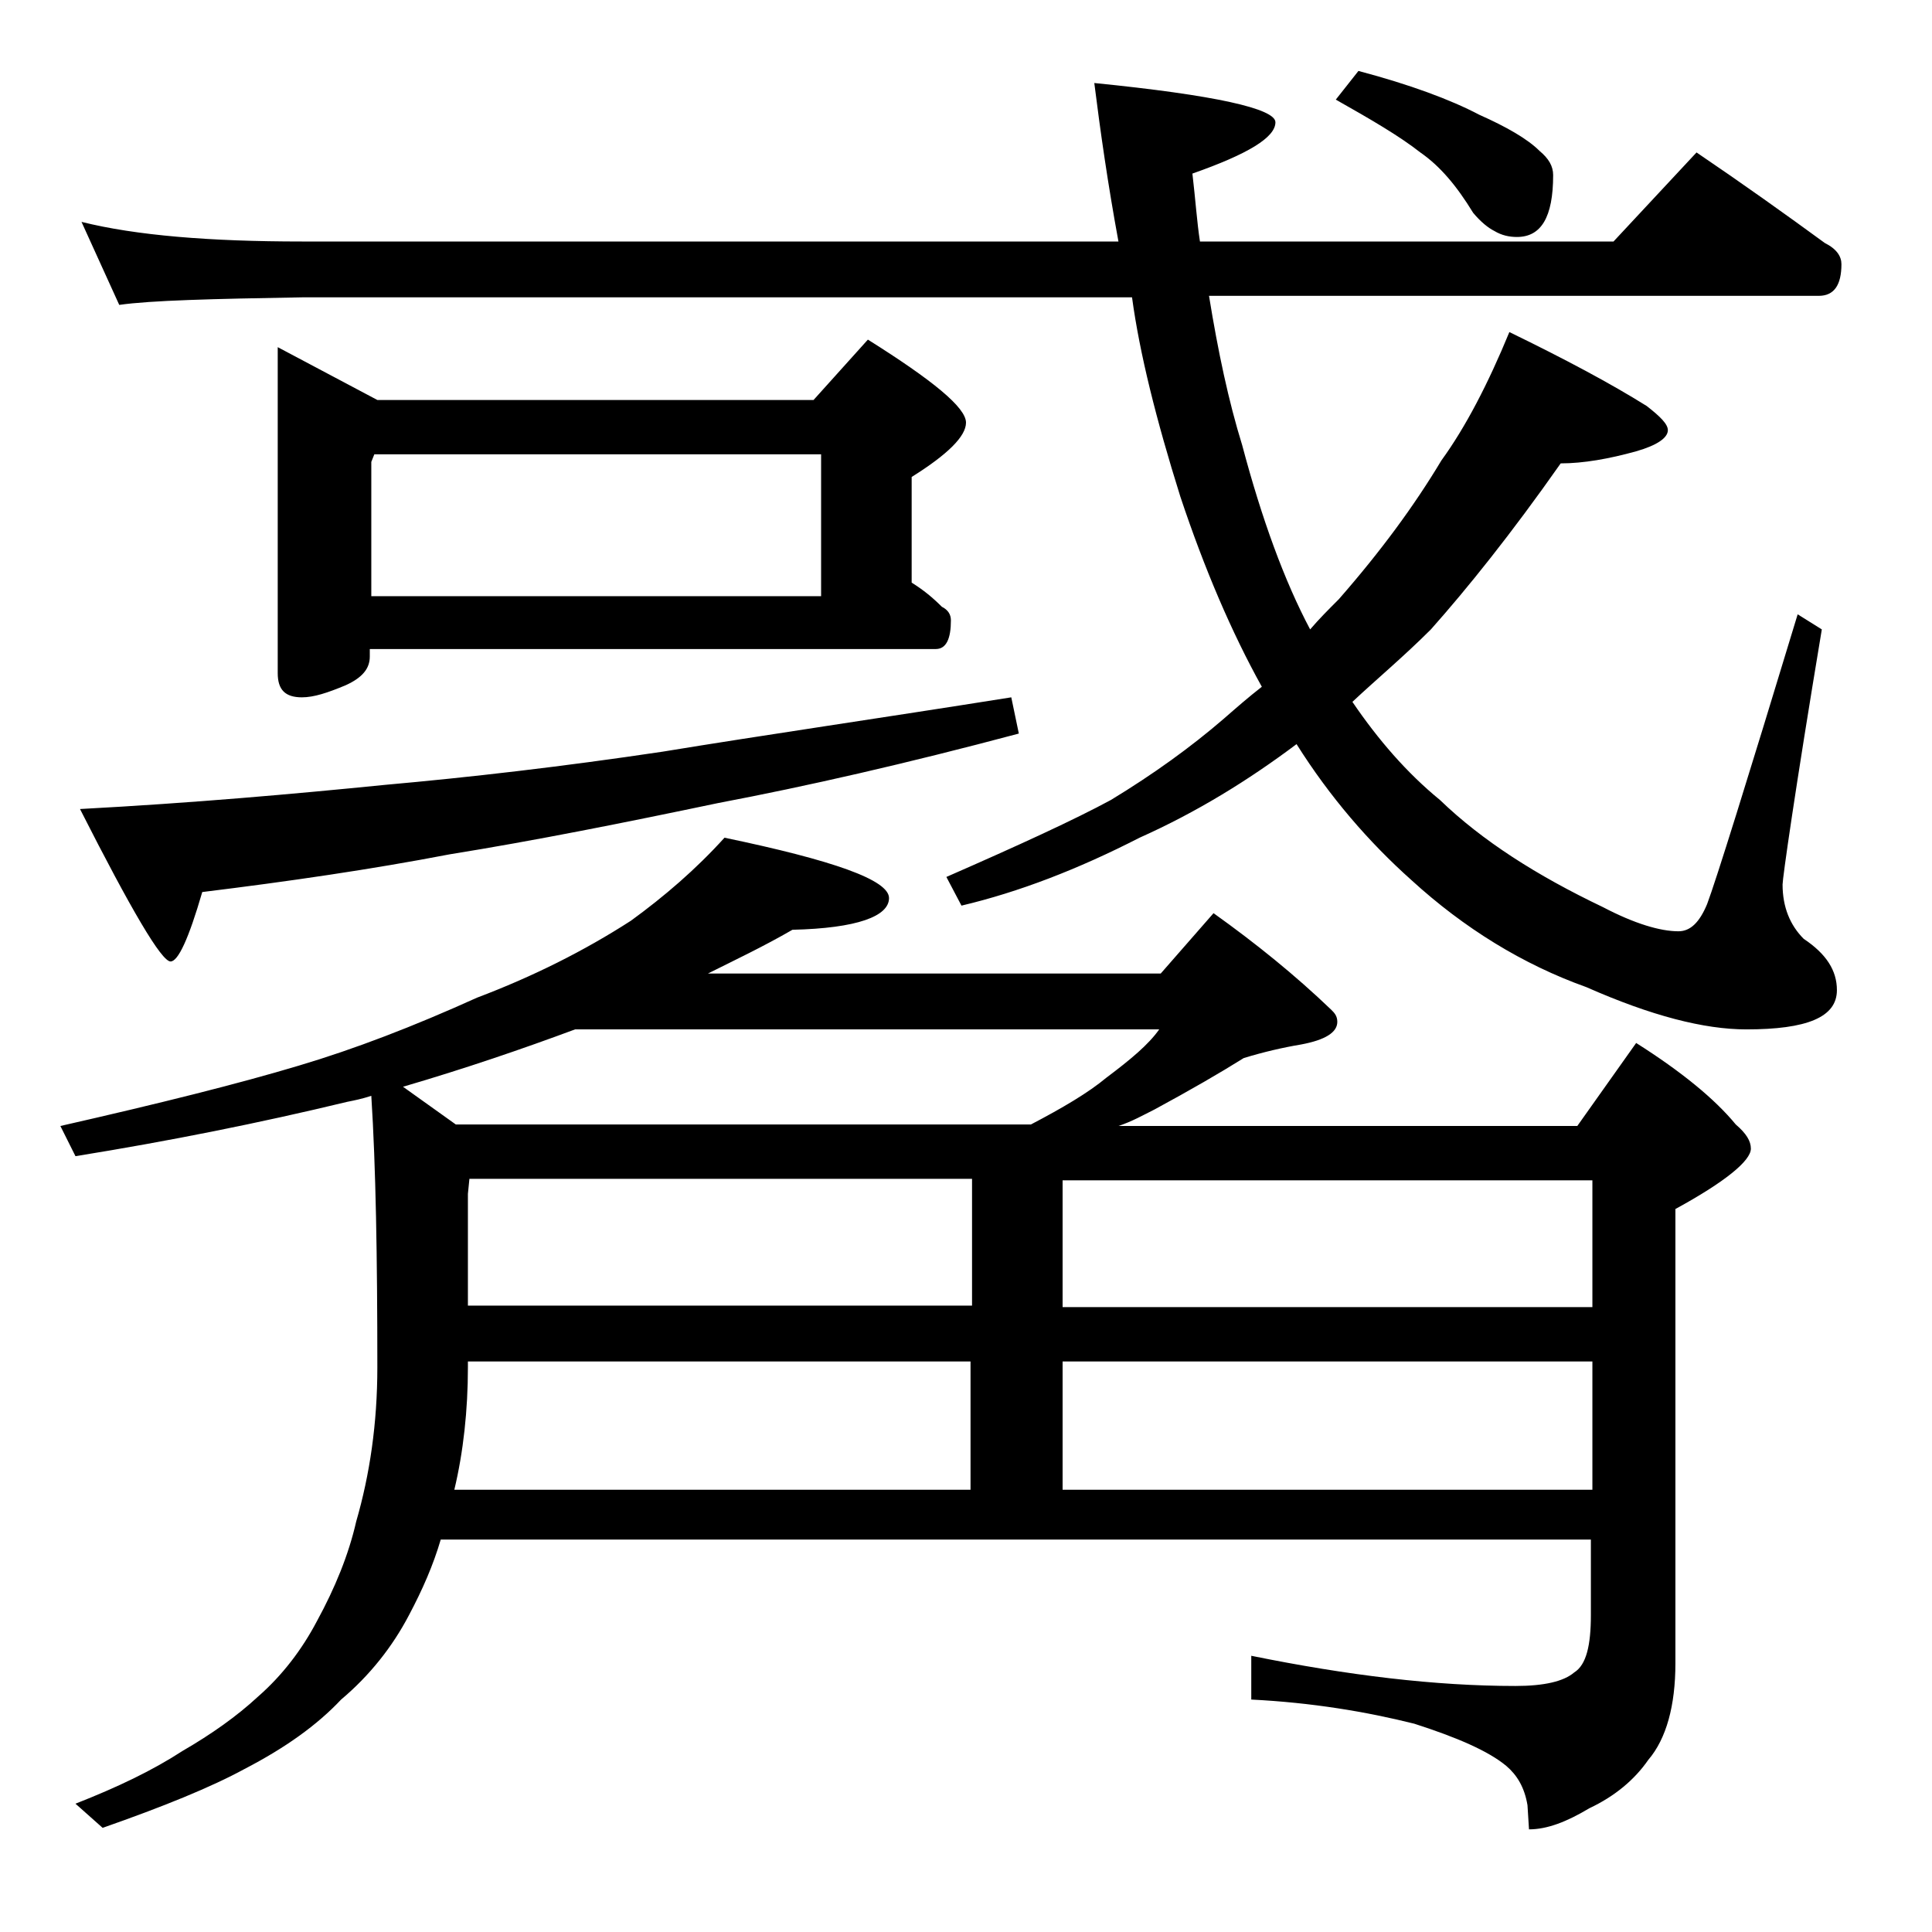<?xml version="1.0" encoding="utf-8"?>
<!-- Generator: Adobe Illustrator 18.0.0, SVG Export Plug-In . SVG Version: 6.00 Build 0)  -->
<!DOCTYPE svg PUBLIC "-//W3C//DTD SVG 1.1//EN" "http://www.w3.org/Graphics/SVG/1.1/DTD/svg11.dtd">
<svg version="1.1" id="Layer_1" xmlns="http://www.w3.org/2000/svg" xmlns:xlink="http://www.w3.org/1999/xlink" x="0px" y="0px"
	 viewBox="0 0 128 128" enable-background="new 0 0 128 128" xml:space="preserve">
<path d="M48,55.5c7.2,1.5,10.9,2.8,10.9,4c0,1.2-2.1,2-6.4,2.1c-1.9,1.1-3.8,2-5.6,2.9h30l3.5-4c2.8,2,5.4,4.1,7.8,6.4
	c0.2,0.2,0.4,0.4,0.4,0.8c0,0.7-0.8,1.2-2.4,1.5c-1.2,0.2-2.5,0.5-3.8,0.9c-1.6,1-3.5,2.1-5.9,3.4c-0.8,0.4-1.5,0.8-2.4,1.1h30.4
	l3.9-5.5c3,1.9,5.2,3.7,6.6,5.4c0.7,0.6,1,1.1,1,1.6c0,0.8-1.7,2.2-5,4v30.1c0,2.8-0.6,5-1.8,6.4c-0.9,1.3-2.2,2.4-3.9,3.2
	c-1.5,0.9-2.8,1.4-4,1.4l-0.1-1.6c-0.2-1.2-0.7-2-1.4-2.6c-1.2-1-3.3-1.9-6.1-2.8c-3.2-0.8-6.8-1.4-10.8-1.6v-2.9
	c6.4,1.3,12.2,2,17.5,2c1.9,0,3.2-0.3,3.9-0.9c0.8-0.5,1.1-1.8,1.1-3.8v-5H29.2c-0.5,1.7-1.2,3.3-2.1,5c-1.1,2.1-2.6,4-4.5,5.6
	c-1.6,1.7-3.7,3.2-6.4,4.6c-2.2,1.2-5.4,2.5-9.4,3.9L5,119.5c2.8-1.1,5.1-2.2,7.1-3.5c1.9-1.1,3.6-2.3,5-3.6c1.6-1.4,2.9-3.1,3.9-5
	c1.2-2.2,2.1-4.4,2.6-6.6c0.9-3.1,1.4-6.5,1.4-10.2c0-7.3-0.1-13.3-0.4-18c-0.6,0.2-1.1,0.3-1.6,0.4c-5.8,1.4-11.8,2.6-18,3.6l-1-2
	c6.6-1.5,11.8-2.8,15.8-4c3.7-1.1,7.6-2.6,11.8-4.5c3.7-1.4,7.1-3.1,10.2-5.1C44,59.4,46.1,57.6,48,55.5z M5.4,14.7
	C9,15.6,13.9,16,20,16h54.1c-0.7-3.8-1.2-7.3-1.6-10.5c8,0.8,12,1.7,12,2.6c0,1-1.8,2.1-5.5,3.4c0.2,1.7,0.3,3.2,0.5,4.5h27.4
	l5.5-5.9c3.1,2.1,5.9,4.1,8.5,6c0.8,0.4,1.1,0.9,1.1,1.4c0,1.4-0.5,2.1-1.5,2.1H80.1c0.6,3.7,1.3,7,2.2,9.9c1.3,4.9,2.8,9,4.5,12.2
	c0.6-0.7,1.2-1.3,1.9-2c2.8-3.2,5-6.2,6.8-9.2c1.6-2.2,3.1-5.1,4.5-8.5c3.7,1.8,6.7,3.4,9.1,4.9c0.9,0.7,1.4,1.2,1.4,1.6
	c0,0.5-0.7,1-2.1,1.4c-1.8,0.5-3.5,0.8-5,0.8c-3.3,4.7-6.2,8.3-8.6,11c-1.8,1.8-3.6,3.3-5.2,4.8c1.7,2.5,3.6,4.7,5.8,6.5
	c2.8,2.7,6.4,5,10.8,7.1c2.1,1.1,3.8,1.6,5,1.6c0.8,0,1.4-0.6,1.9-1.8c0.6-1.6,2.6-8,6-19.2l1.6,1c-1.8,10.8-2.6,16.5-2.6,16.9
	c0,1.5,0.5,2.7,1.4,3.6c1.5,1,2.2,2.1,2.2,3.4c0,1.8-2,2.6-6,2.6c-2.8,0-6.3-0.9-10.6-2.8c-4.2-1.5-8.1-3.9-11.6-7.1
	c-2.8-2.5-5.4-5.5-7.6-9c-3.2,2.4-6.6,4.5-10.4,6.2c-4.1,2.1-8,3.6-11.8,4.5l-1-1.9c4.8-2.1,8.5-3.8,10.9-5.1
	c2.8-1.7,5.3-3.5,7.5-5.4c0.8-0.7,1.6-1.4,2.5-2.1c-2-3.6-3.8-7.8-5.4-12.6c-1.6-5.1-2.7-9.5-3.2-13.2H20c-5.9,0.1-10,0.2-12.1,0.5
	L5.4,14.7z M67,46.2l0.5,2.4c-7.5,2-14.1,3.5-19.9,4.6c-6.2,1.3-12.2,2.5-17.8,3.4c-5.2,1-10.7,1.8-16.4,2.5
	c-0.9,3.1-1.6,4.6-2.1,4.6c-0.6,0-2.6-3.4-6-10.1c7.5-0.4,14.2-1,20.2-1.6c5.6-0.5,11.7-1.2,18.4-2.2C50.6,48.7,58.2,47.6,67,46.2z
	 M18.4,23l6.6,3.5h28.9l3.6-4C61.8,25.2,64,27,64,28c0,0.9-1.2,2.1-3.6,3.6v7c0.8,0.5,1.4,1,2,1.6c0.4,0.2,0.6,0.5,0.6,0.9
	c0,1.2-0.3,1.9-1,1.9H24.5v0.5c0,0.8-0.5,1.4-1.6,1.9c-1.2,0.5-2.1,0.8-2.9,0.8c-1.1,0-1.6-0.5-1.6-1.6V23z M24.5,39.5h29.9v-9.4
	H24.8l-0.2,0.5V39.5z M30.2,74.5h38.1c2.1-1.1,3.8-2.1,5-3.1c1.6-1.2,2.8-2.2,3.5-3.2H38.1c-3.5,1.3-7.3,2.6-11.4,3.8L30.2,74.5z
	 M30.1,98.7h34.2v-8.5H31v0.4C31,93.4,30.7,96.2,30.1,98.7z M31,86.5h33.4v-8.4H31.1l-0.1,1V86.5z M70.4,78.2v8.4h35.1v-8.4H70.4z
	 M70.4,98.7h35.1v-8.5H70.4V98.7z M90,4.7c3.4,0.9,6.1,1.9,8,2.9c1.8,0.8,3.2,1.6,4,2.4c0.6,0.5,0.9,1,0.9,1.6
	c0,2.8-0.8,4.1-2.4,4.1c-0.5,0-1-0.1-1.5-0.4c-0.4-0.2-0.9-0.6-1.4-1.2c-1.1-1.8-2.2-3.1-3.5-4c-1.4-1.1-3.3-2.2-5.6-3.5L90,4.7z"/>
</svg>
